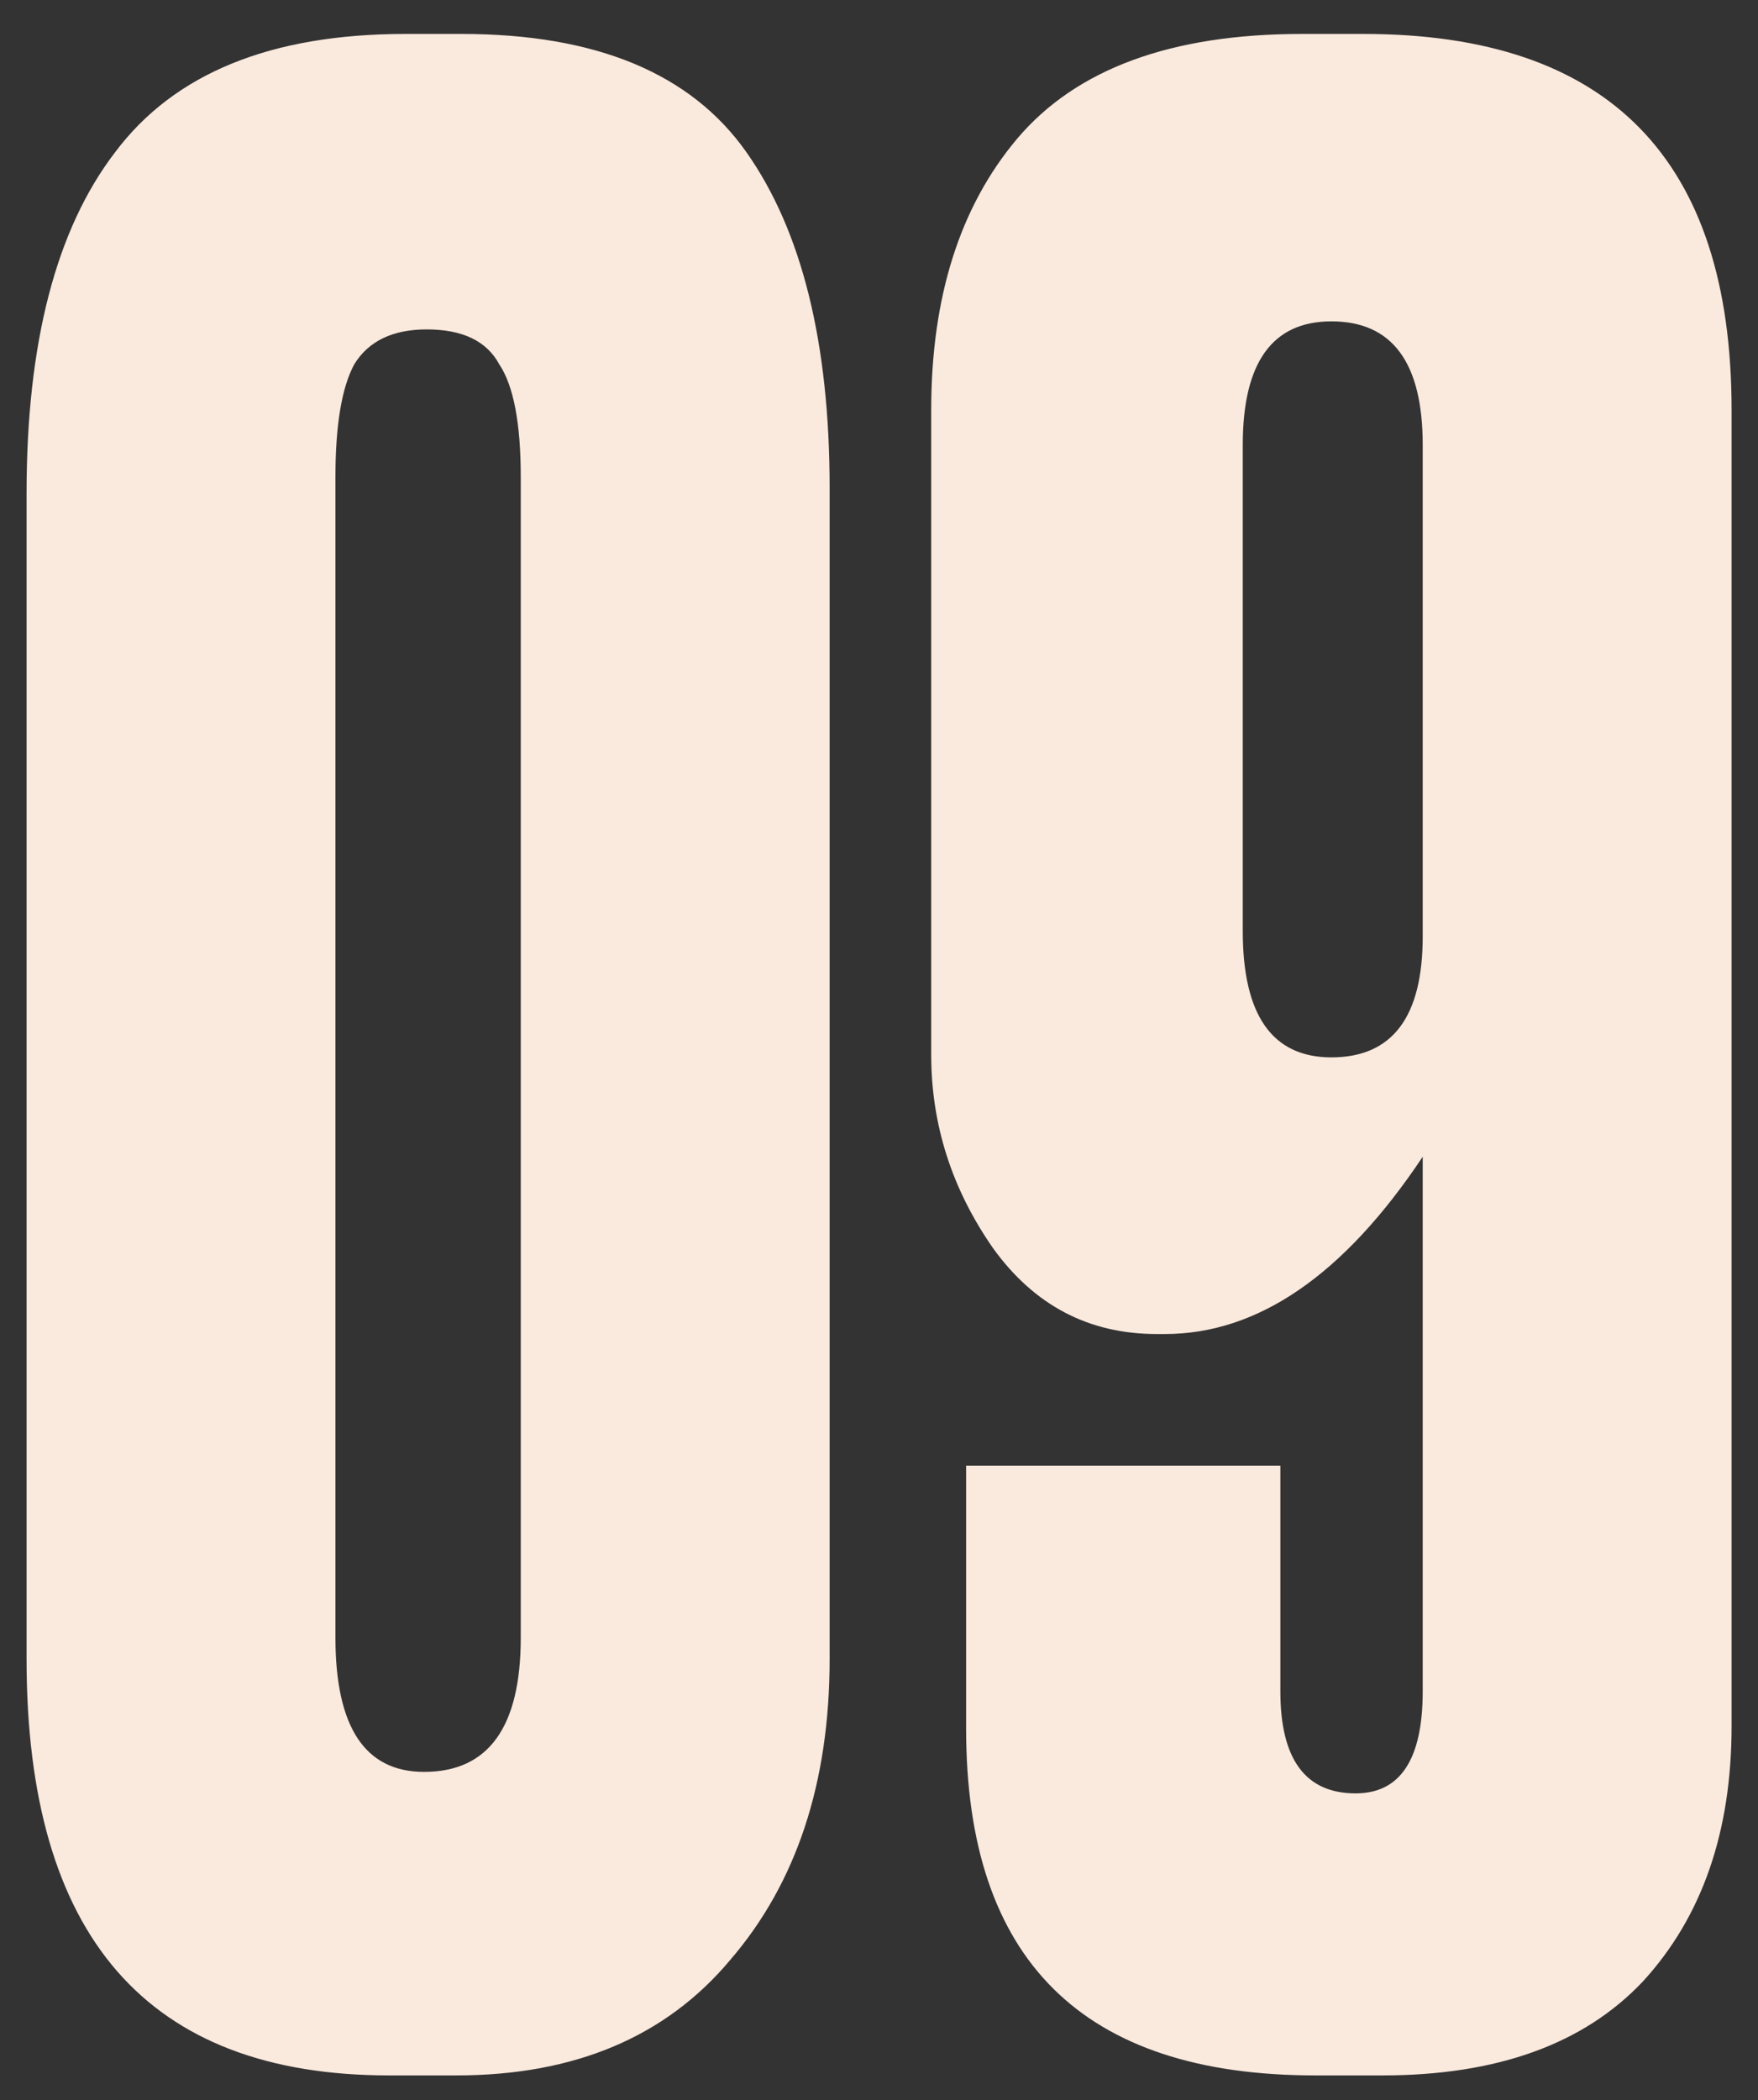 <?xml version="1.0" encoding="UTF-8"?> <svg xmlns="http://www.w3.org/2000/svg" width="36" height="43" viewBox="0 0 36 43" fill="none"><rect x="0" y="0" width="36" height="43" fill="#333333" stroke="none"/> <path d="M16.989 9.99V33.97C16.989 36.5 16.311 38.553 14.954 40.13C13.634 41.707 11.764 42.495 9.344 42.495H7.969C3.019 42.495 0.544 39.653 0.544 33.97V10.1C0.544 7.02 1.149 4.692 2.359 3.115C3.569 1.502 5.549 0.695 8.299 0.695H9.454C12.204 0.695 14.148 1.502 15.284 3.115C16.421 4.728 16.989 7.02 16.989 9.99ZM10.664 33.53V9.77C10.664 8.67 10.518 7.9 10.224 7.46C9.967 6.983 9.472 6.745 8.739 6.745C8.042 6.745 7.547 6.983 7.254 7.46C6.997 7.937 6.869 8.707 6.869 9.77V33.53C6.869 35.363 7.474 36.28 8.684 36.28C10.004 36.28 10.664 35.363 10.664 33.53ZM23.854 27.315H23.689C22.296 27.315 21.178 26.728 20.334 25.555C19.491 24.345 19.069 23.025 19.069 21.595V8.395C19.069 6.085 19.656 4.233 20.829 2.84C22.039 1.41 23.983 0.695 26.659 0.695H27.924C32.948 0.695 35.459 3.262 35.459 8.395V35.345C35.459 37.508 34.854 39.25 33.644 40.57C32.434 41.853 30.656 42.495 28.309 42.495H26.934C22.168 42.495 19.784 40.13 19.784 35.4V30.01H26.219V34.63C26.219 36.023 26.733 36.72 27.759 36.72C28.676 36.72 29.134 36.023 29.134 34.63V23.685C27.521 26.105 25.761 27.315 23.854 27.315ZM27.264 6.58C26.054 6.58 25.449 7.423 25.449 9.11V19.065C25.449 20.788 26.054 21.65 27.264 21.65C28.511 21.65 29.134 20.825 29.134 19.175V9.11C29.134 7.423 28.511 6.58 27.264 6.58Z" fill="#FAE9DD"></path> </svg> 
